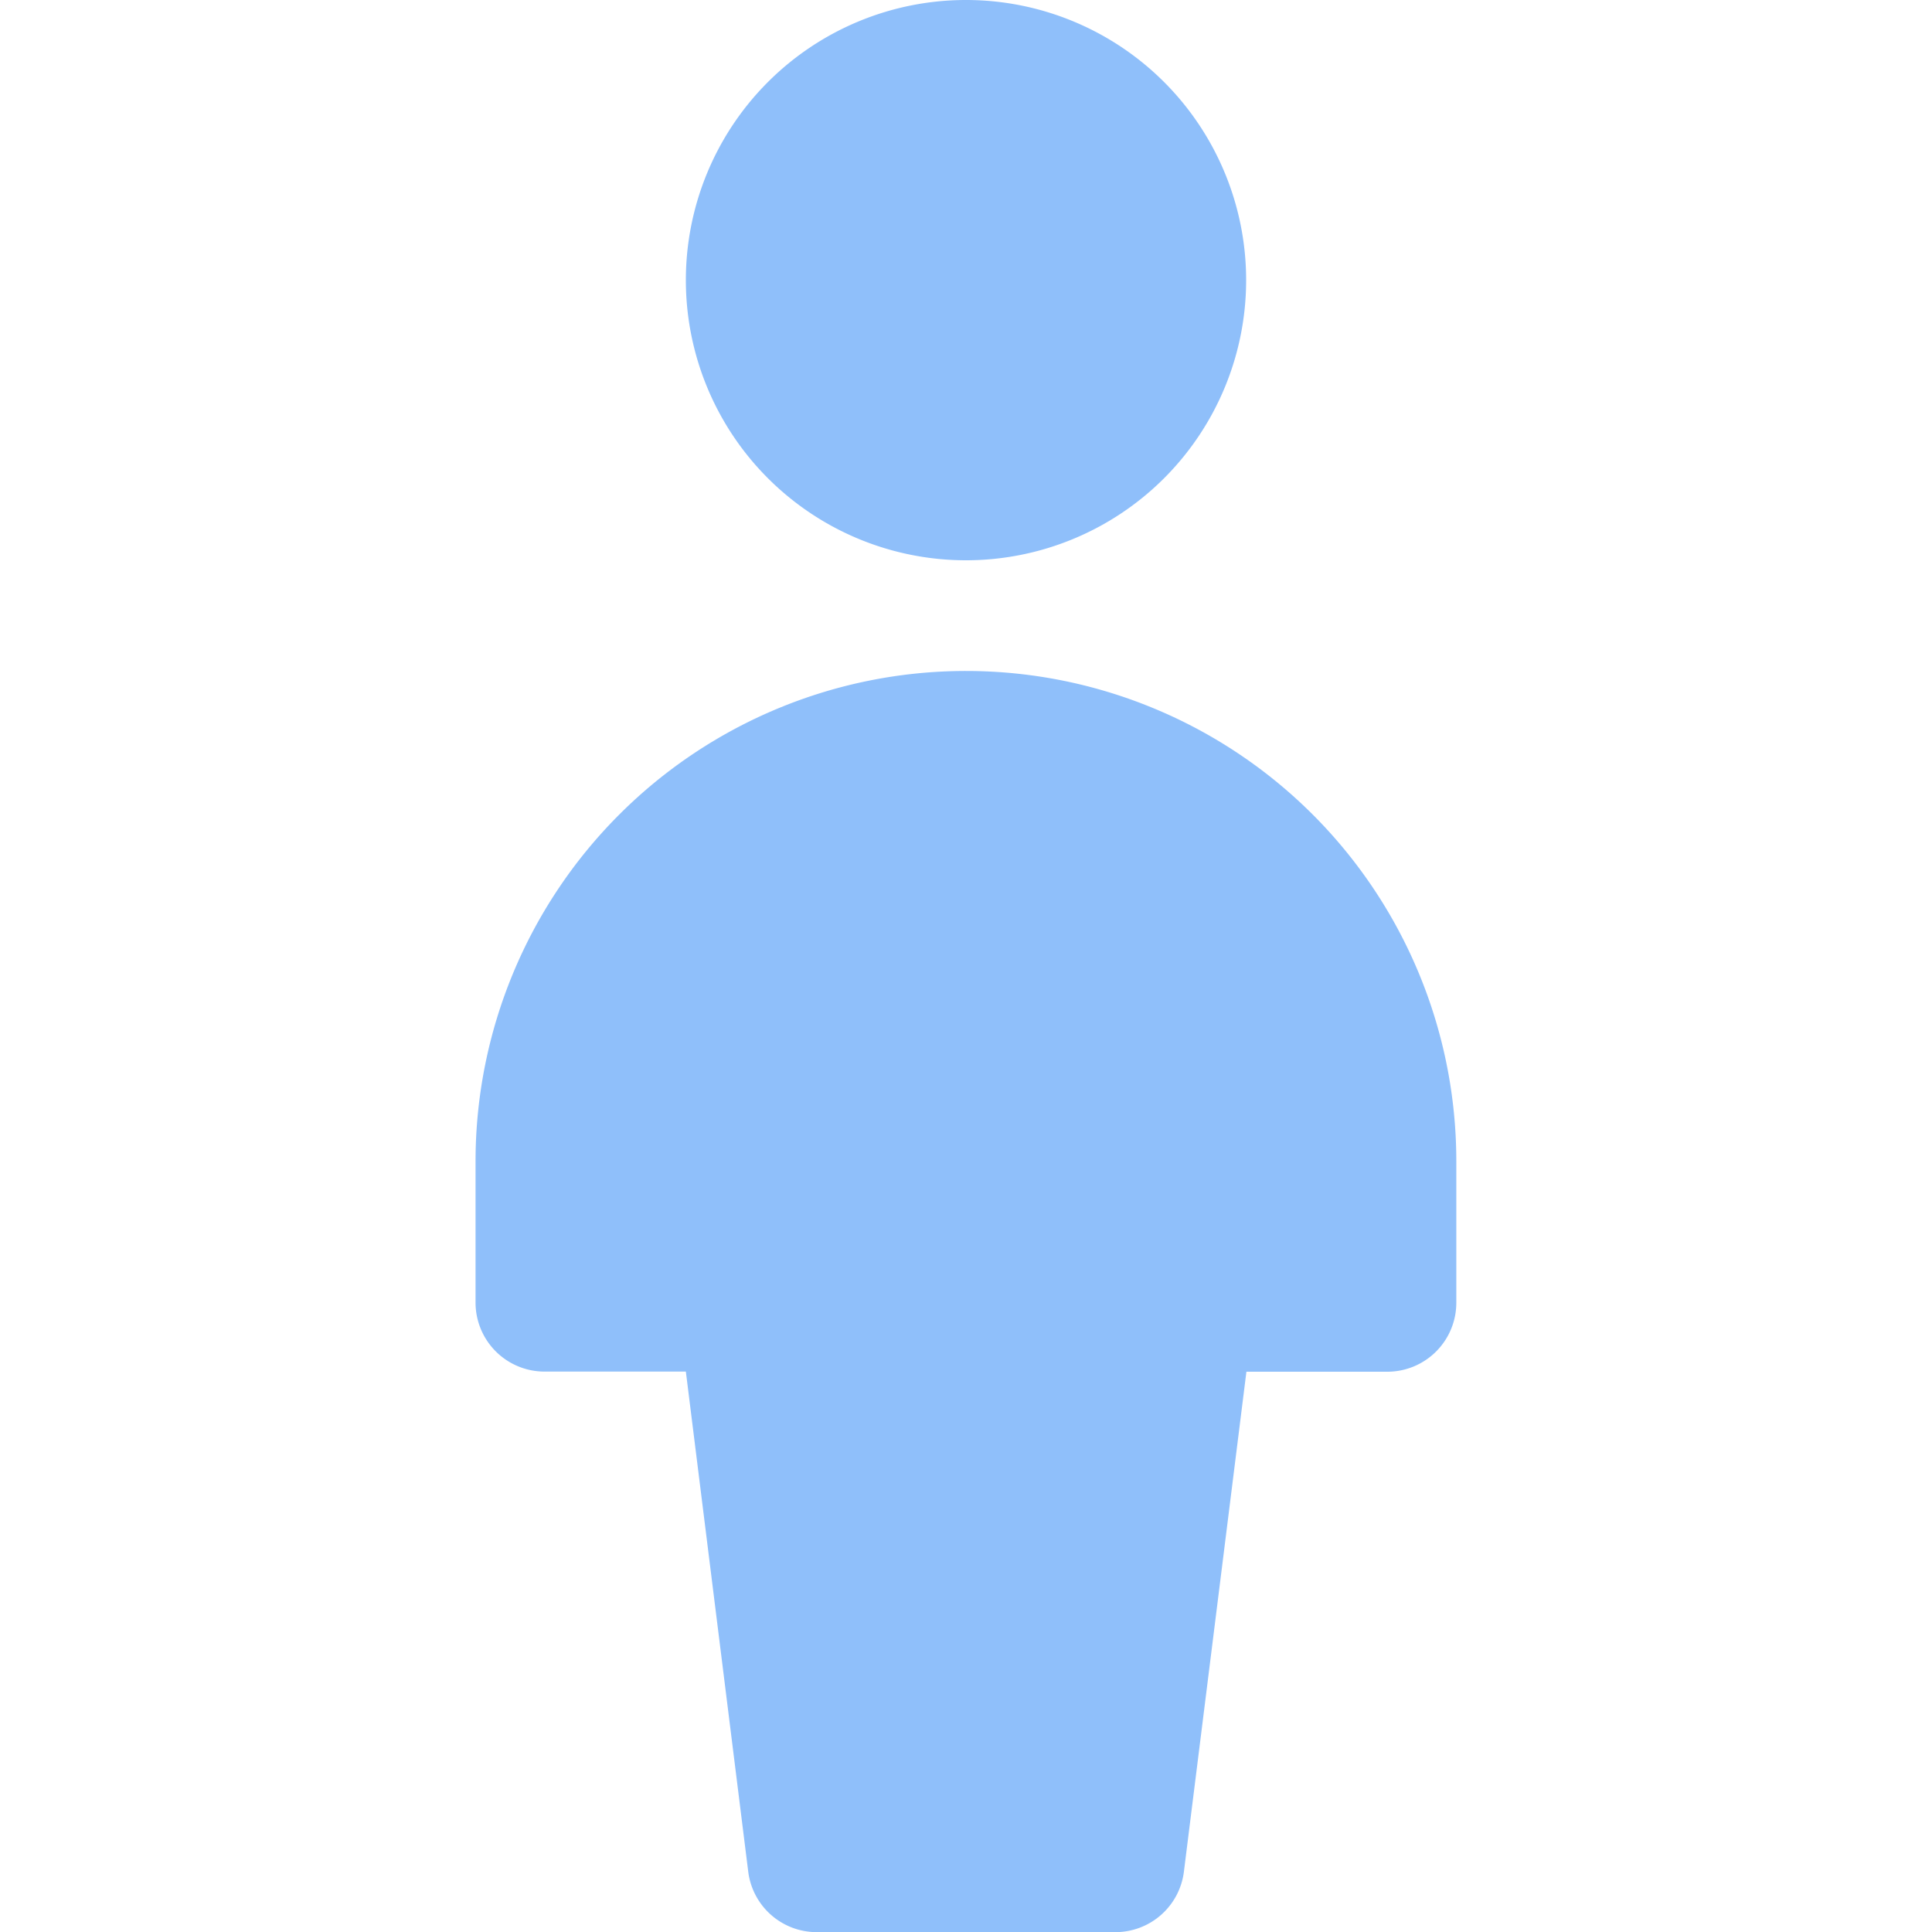 <svg xmlns="http://www.w3.org/2000/svg" fill="none" viewBox="0 0 14 14" id="Toilet-Man--Streamline-Core"><desc>Toilet Man Streamline Icon: https://streamlinehq.com</desc><g id="toilet-man--travel-wayfinder-toilet-man"><path id="Union" fill="#8fbffa" fill-rule="evenodd" d="M9.03 2.03a2.03 2.03 0 1 1 -4.06 0 2.03 2.03 0 0 1 4.06 0Zm0.483 3.873a3.554 3.554 0 0 1 1.04 2.512V9.44a0.5 0.5 0 0 1 -0.5 0.5H9.032l-0.453 3.623a0.5 0.5 0 0 1 -0.496 0.438H5.918a0.5 0.5 0 0 1 -0.496 -0.438L4.97 9.939H3.946a0.5 0.5 0 0 1 -0.5 -0.5V8.415a3.554 3.554 0 0 1 6.067 -2.512Z" clip-rule="evenodd" stroke-width="1"></path></g></svg>